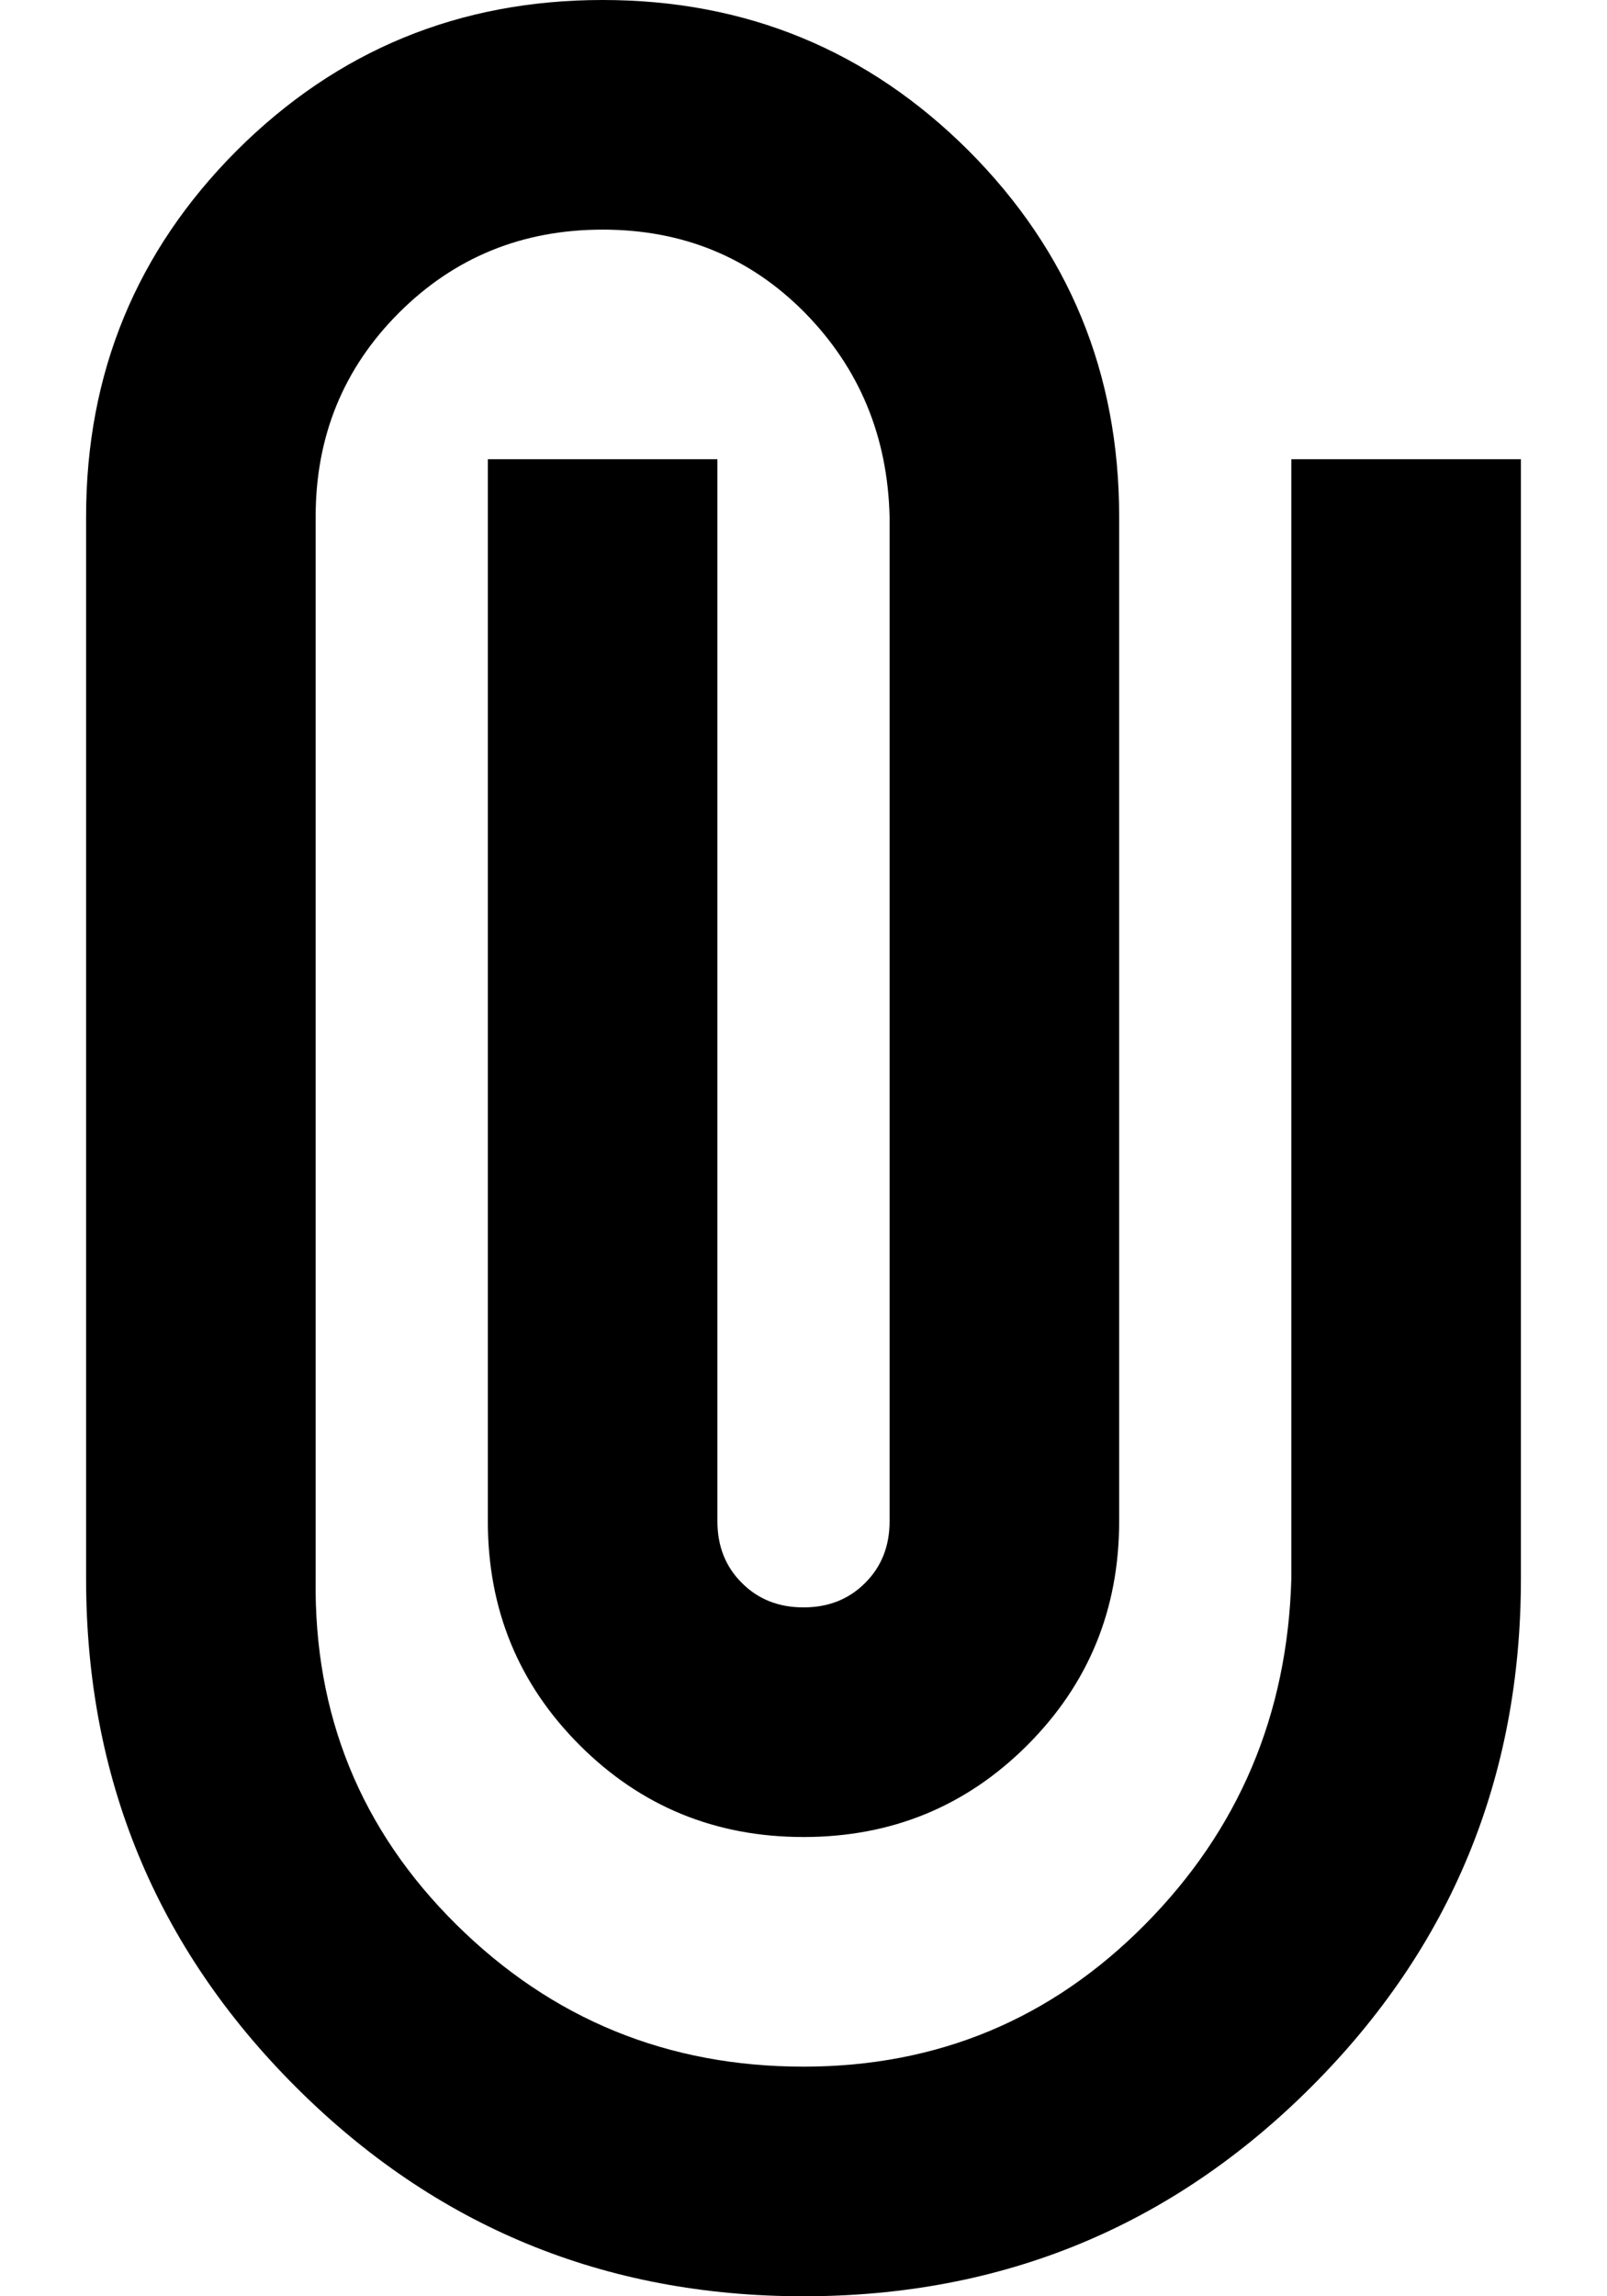 <svg width="14" height="20" viewBox="0 0 14 20" fill="none" xmlns="http://www.w3.org/2000/svg">
<path d="M13.25 13.75C13.25 15.483 12.642 16.958 11.425 18.175C10.208 19.392 8.733 20 7 20C5.267 20 3.792 19.392 2.575 18.175C1.358 16.958 0.75 15.483 0.75 13.75V4.5C0.75 3.25 1.188 2.188 2.062 1.312C2.938 0.438 4 0 5.25 0C6.5 0 7.562 0.438 8.438 1.312C9.312 2.188 9.75 3.25 9.75 4.5V13.25C9.75 14.017 9.483 14.667 8.95 15.2C8.417 15.733 7.767 16 7 16C6.233 16 5.583 15.733 5.05 15.2C4.517 14.667 4.25 14.017 4.25 13.25V4H6.25V13.25C6.25 13.467 6.321 13.646 6.463 13.787C6.604 13.929 6.783 14 7 14C7.217 14 7.396 13.929 7.537 13.787C7.679 13.646 7.75 13.467 7.75 13.25V4.5C7.733 3.8 7.487 3.208 7.013 2.725C6.537 2.242 5.95 2 5.25 2C4.55 2 3.958 2.242 3.475 2.725C2.992 3.208 2.75 3.8 2.75 4.5V13.75C2.733 14.933 3.142 15.938 3.975 16.762C4.808 17.587 5.817 18 7 18C8.167 18 9.158 17.587 9.975 16.762C10.792 15.938 11.217 14.933 11.25 13.75V4H13.25V13.75Z" fill="black"/>
</svg>
